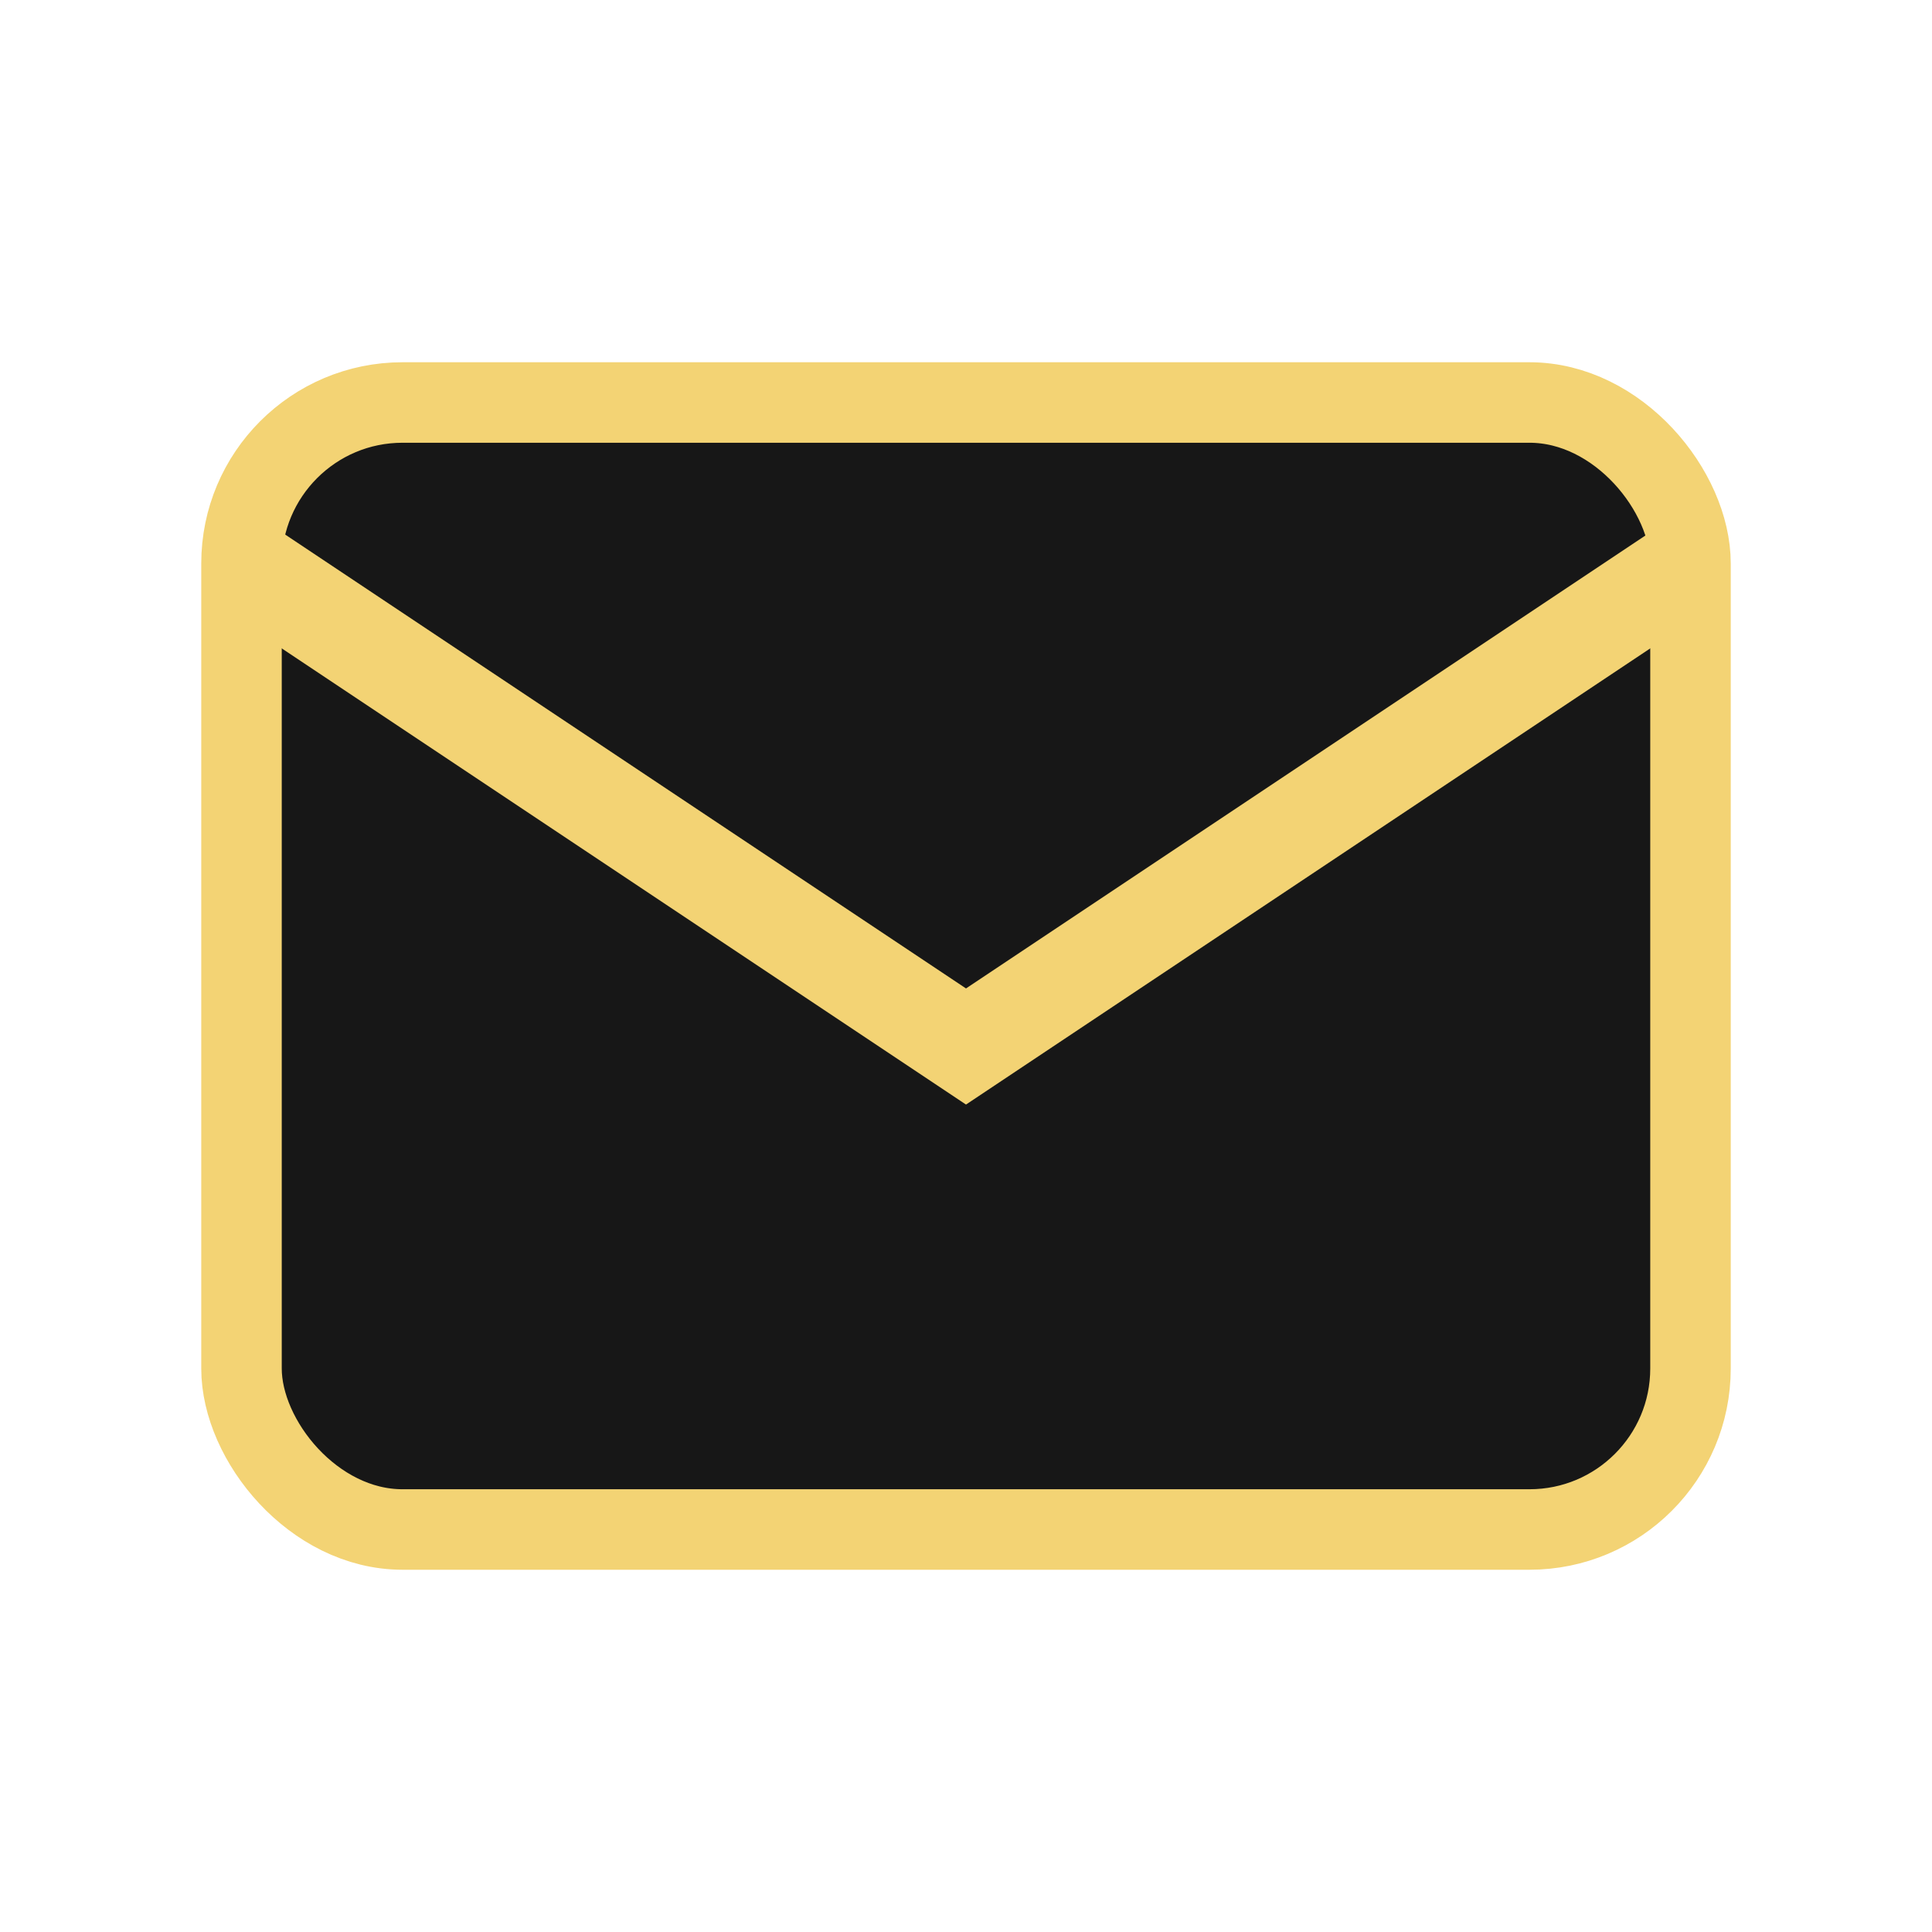 <?xml version="1.0" encoding="UTF-8"?>
<svg xmlns="http://www.w3.org/2000/svg" width="24" height="24" viewBox="0 0 24 24"><rect x="3" y="5" width="18" height="14" rx="2" fill="#171717" stroke="#F3D374" stroke-width="1"/><path d="M3 7l9 6 9-6" fill="none" stroke="#F3D374" stroke-width="1.2"/></svg>